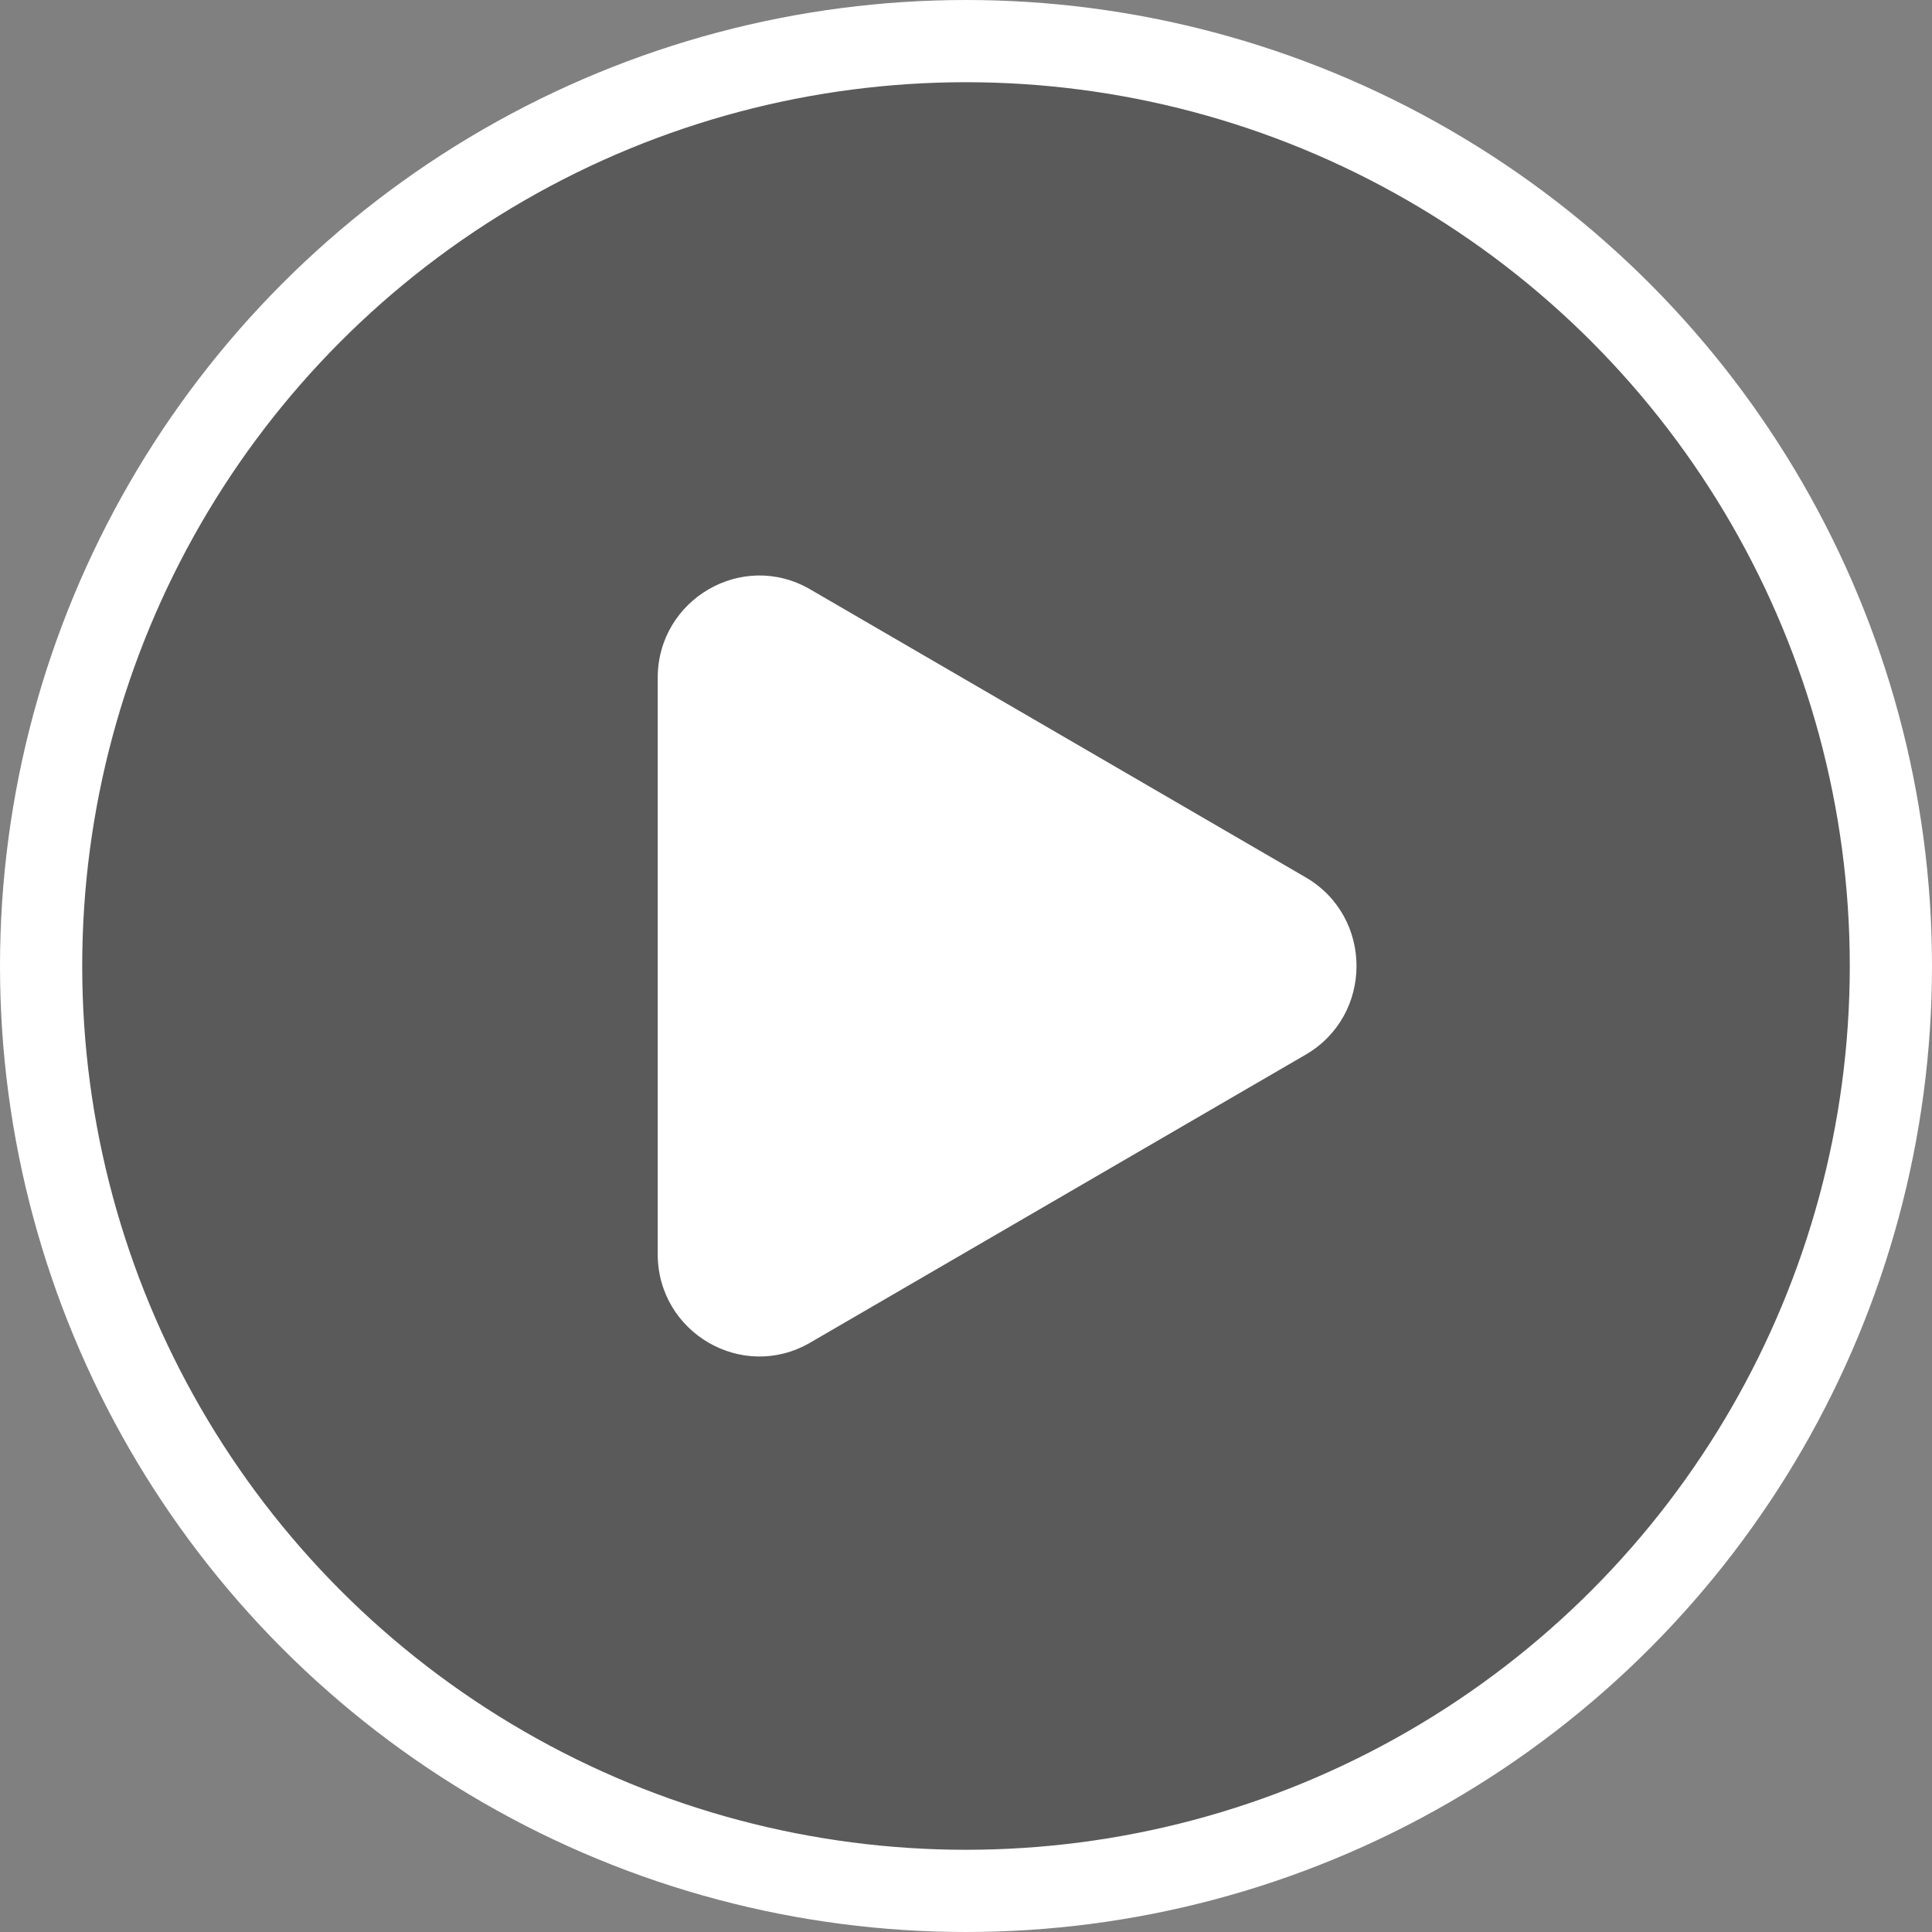 <svg width="47" height="47" viewBox="0 0 47 47" fill="none" xmlns="http://www.w3.org/2000/svg">
<rect x="0" y="0" width="47" height="47" fill="#808080" stroke="none"/>
<circle cx="23.5" cy="23.5" r="22.5" fill="black" fill-opacity="0.3" stroke="white" stroke-width="2"/>
<path d="M31.764 21.344C33.412 22.302 33.412 24.698 31.764 25.656L19.709 32.663C18.061 33.621 16 32.423 16 30.507L16 16.493C16 14.577 18.061 13.379 19.709 14.337L31.764 21.344Z" fill="white"/>
</svg>
